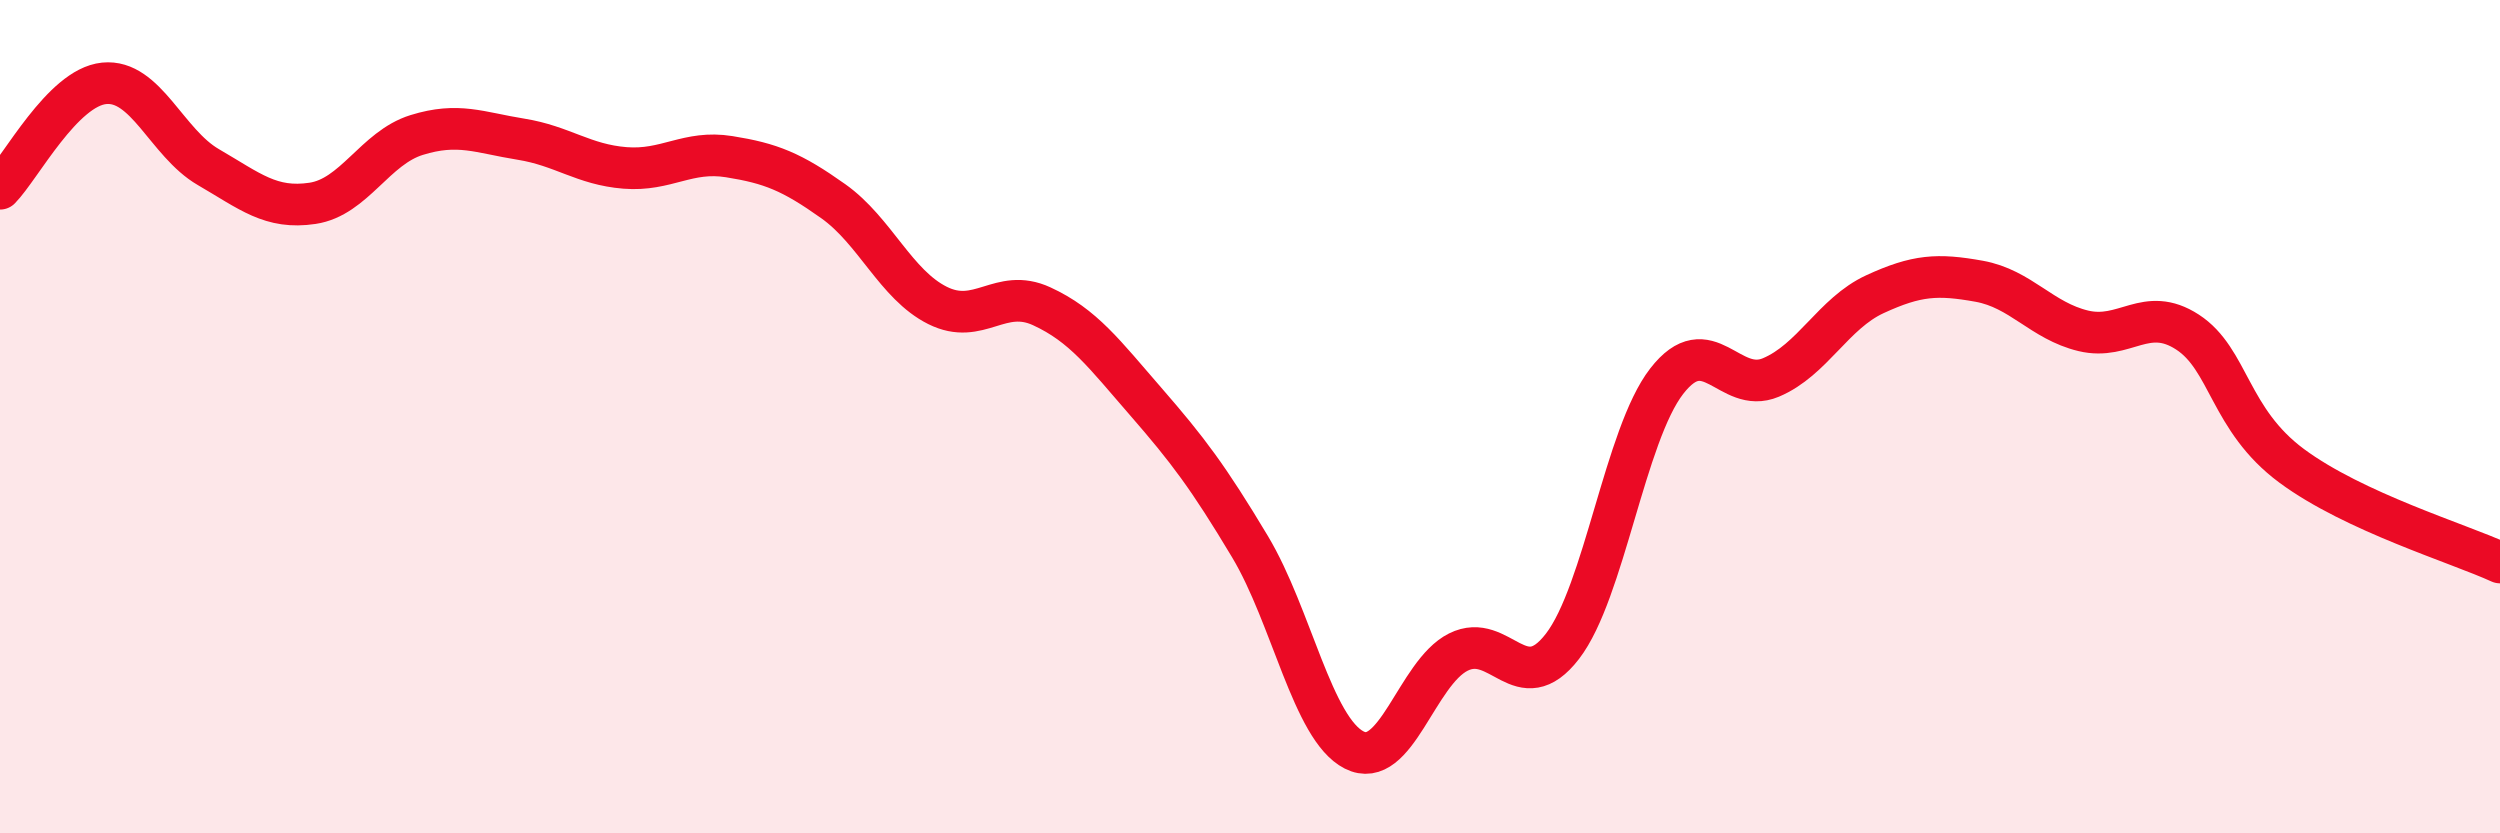 
    <svg width="60" height="20" viewBox="0 0 60 20" xmlns="http://www.w3.org/2000/svg">
      <path
        d="M 0,4.53 C 0.5,4.02 1.5,2.1 2.5,2 C 3.5,1.9 4,3.43 5,4.01 C 6,4.59 6.5,5.03 7.5,4.88 C 8.5,4.73 9,3.55 10,3.24 C 11,2.93 11.5,3.18 12.5,3.34 C 13.5,3.5 14,3.95 15,4.03 C 16,4.11 16.5,3.6 17.5,3.76 C 18.5,3.92 19,4.12 20,4.83 C 21,5.54 21.5,6.83 22.5,7.33 C 23.5,7.83 24,6.89 25,7.35 C 26,7.81 26.5,8.49 27.5,9.64 C 28.5,10.79 29,11.45 30,13.12 C 31,14.79 31.5,17.49 32.5,18 C 33.5,18.51 34,16.15 35,15.65 C 36,15.15 36.5,16.81 37.5,15.51 C 38.5,14.21 39,10.44 40,9.15 C 41,7.86 41.5,9.48 42.5,9.06 C 43.5,8.64 44,7.52 45,7.06 C 46,6.6 46.5,6.57 47.5,6.75 C 48.5,6.93 49,7.7 50,7.94 C 51,8.18 51.5,7.32 52.5,7.97 C 53.5,8.62 53.5,10.07 55,11.18 C 56.5,12.29 59,13.04 60,13.5L60 20L0 20Z"
        fill="#EB0A25"
        opacity="0.1"
        stroke-linecap="round"
        stroke-linejoin="round"
      />
      <path
        d="M 0,4.53 C 0.5,4.02 1.5,2.1 2.5,2 C 3.5,1.9 4,3.43 5,4.01 C 6,4.59 6.5,5.03 7.5,4.88 C 8.5,4.73 9,3.55 10,3.24 C 11,2.93 11.5,3.18 12.5,3.34 C 13.5,3.5 14,3.95 15,4.03 C 16,4.11 16.5,3.6 17.5,3.76 C 18.5,3.92 19,4.12 20,4.83 C 21,5.54 21.5,6.83 22.5,7.33 C 23.5,7.83 24,6.89 25,7.35 C 26,7.81 26.5,8.49 27.5,9.64 C 28.5,10.79 29,11.45 30,13.12 C 31,14.79 31.5,17.49 32.5,18 C 33.5,18.51 34,16.15 35,15.65 C 36,15.15 36.5,16.81 37.5,15.51 C 38.5,14.21 39,10.44 40,9.15 C 41,7.86 41.5,9.48 42.5,9.06 C 43.5,8.64 44,7.52 45,7.06 C 46,6.6 46.5,6.57 47.5,6.75 C 48.5,6.93 49,7.7 50,7.94 C 51,8.18 51.5,7.32 52.5,7.97 C 53.5,8.62 53.5,10.07 55,11.18 C 56.5,12.29 59,13.04 60,13.5"
        stroke="#EB0A25"
        stroke-width="1"
        fill="none"
        stroke-linecap="round"
        stroke-linejoin="round"
      />
    </svg>
  